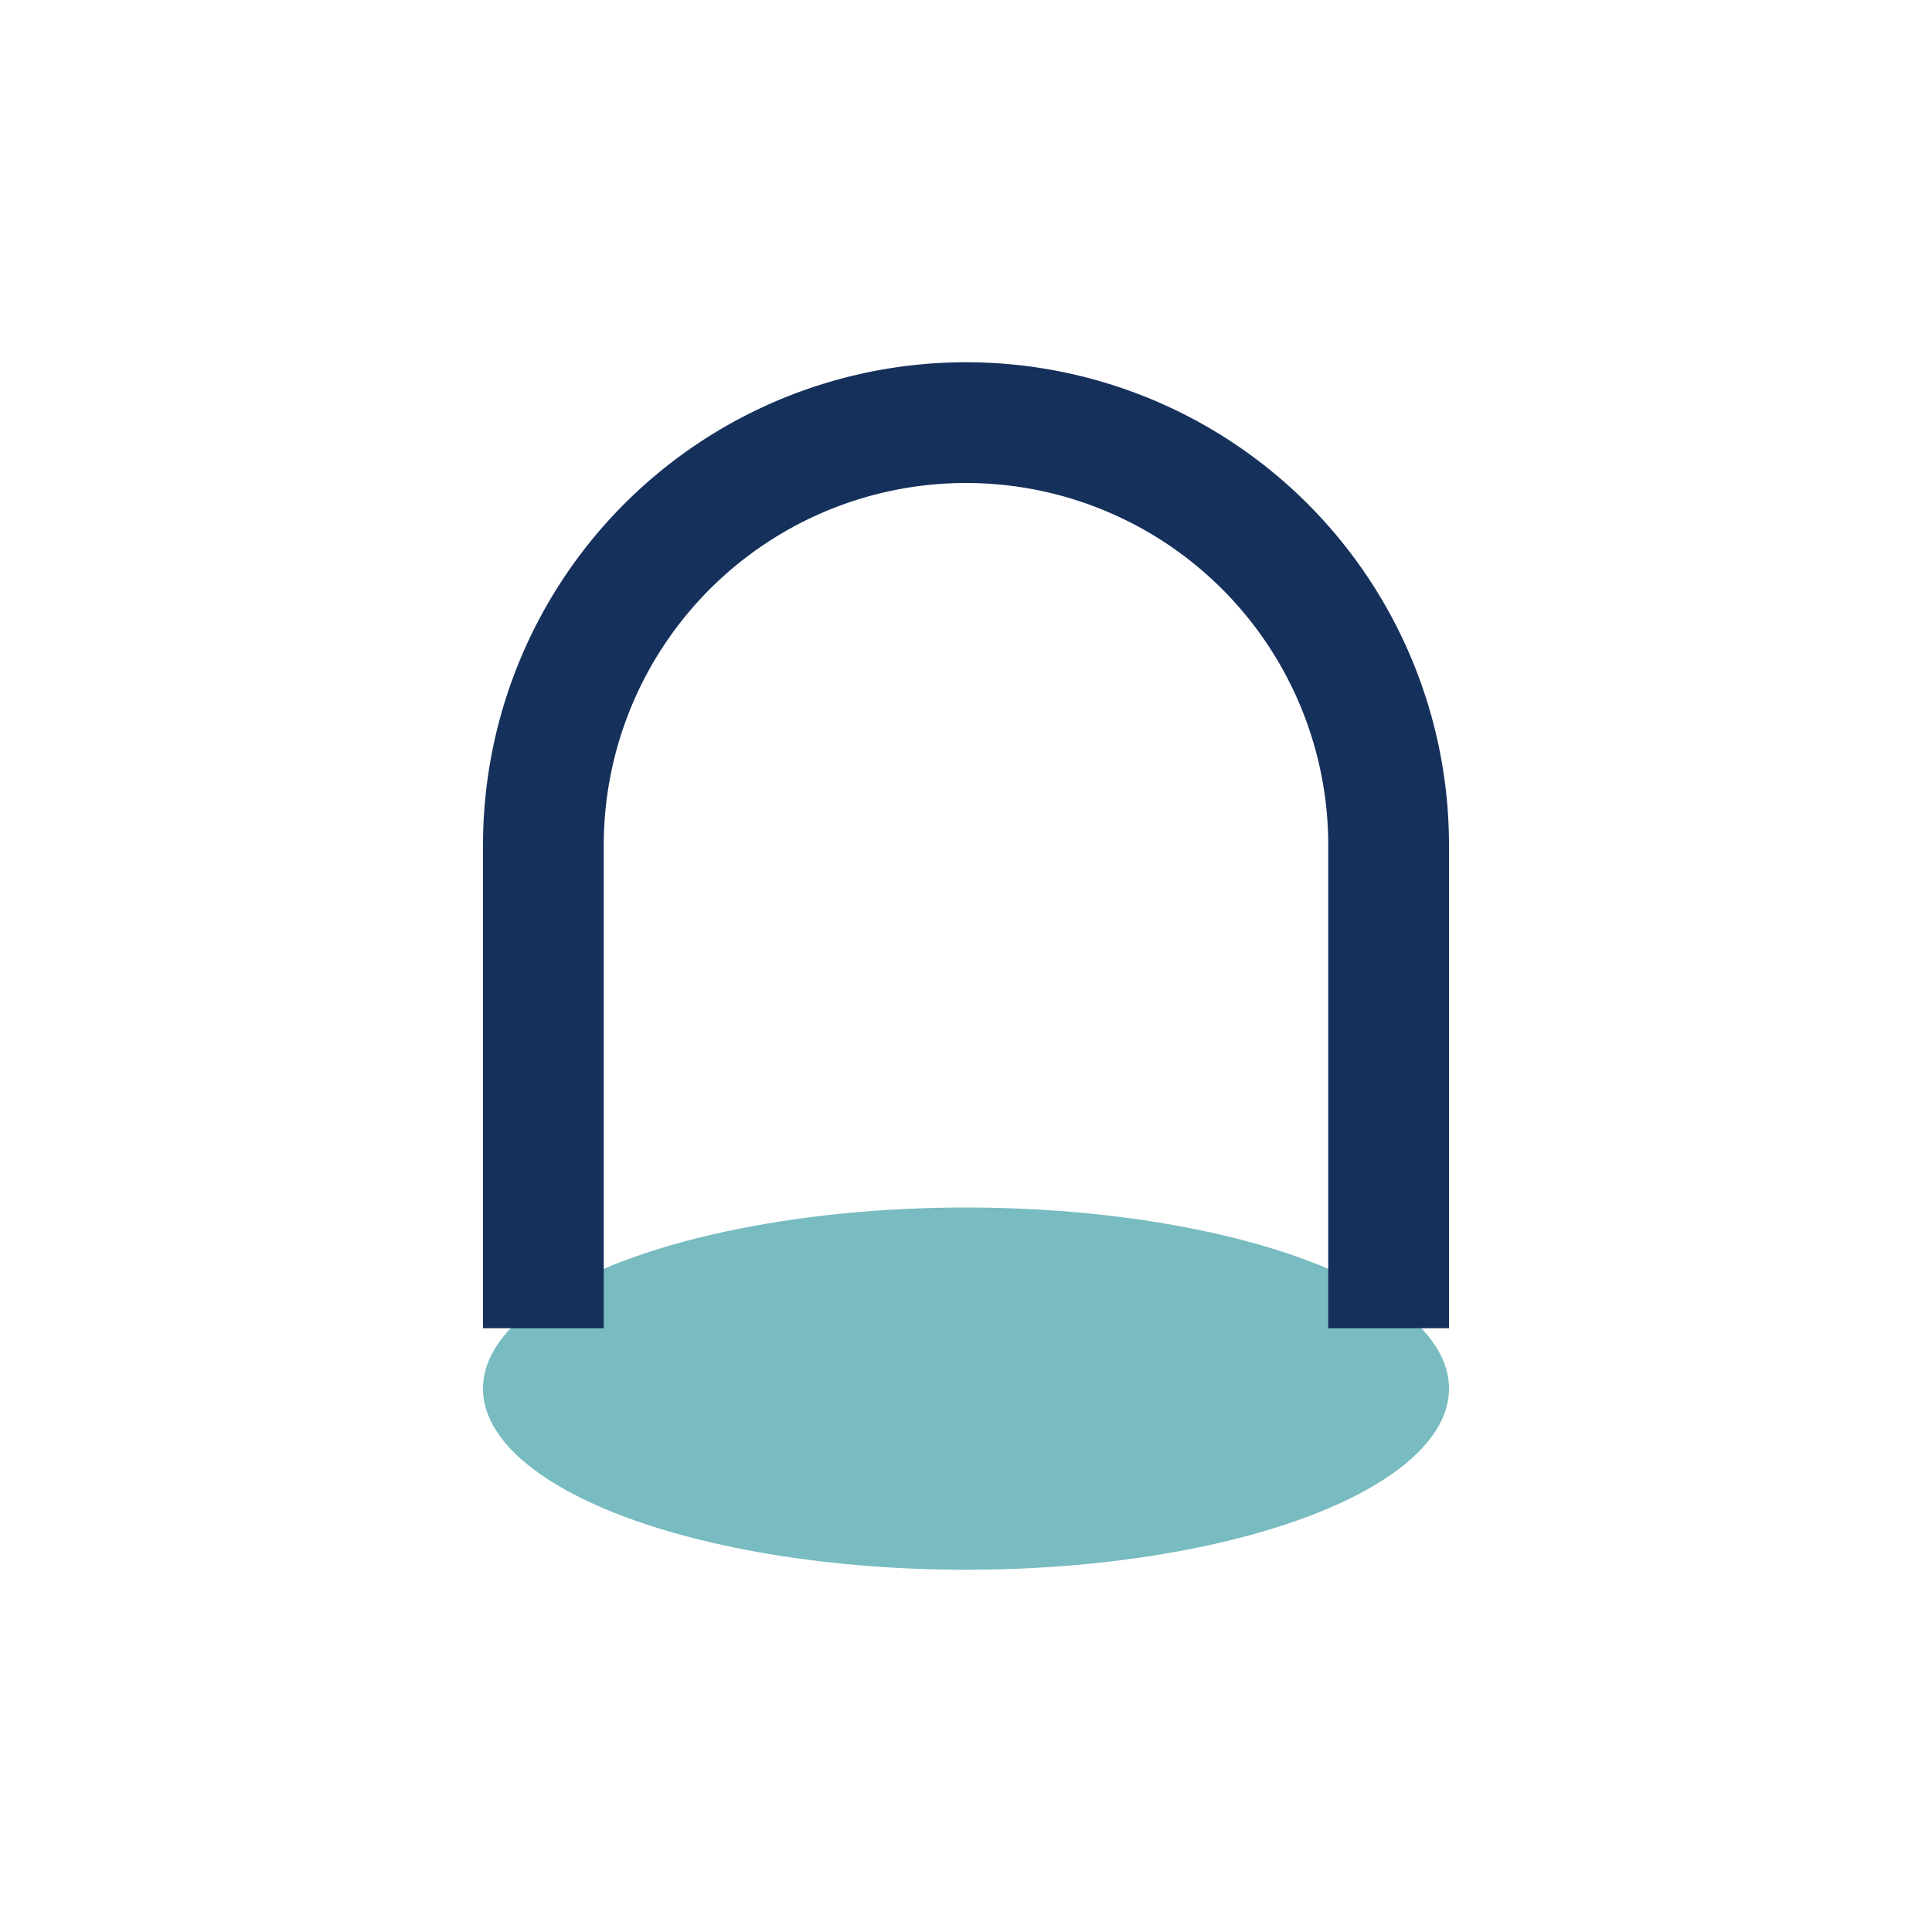<?xml version="1.0" encoding="UTF-8"?>
<svg xmlns="http://www.w3.org/2000/svg" width="32" height="32" viewBox="0 0 32 32"><ellipse cx="16" cy="23" rx="8" ry="3" fill="#78BBC0"/><path d="M9 22v-8a7 7 0 0114 0v8" fill="none" stroke="#16305C" stroke-width="2"/></svg>